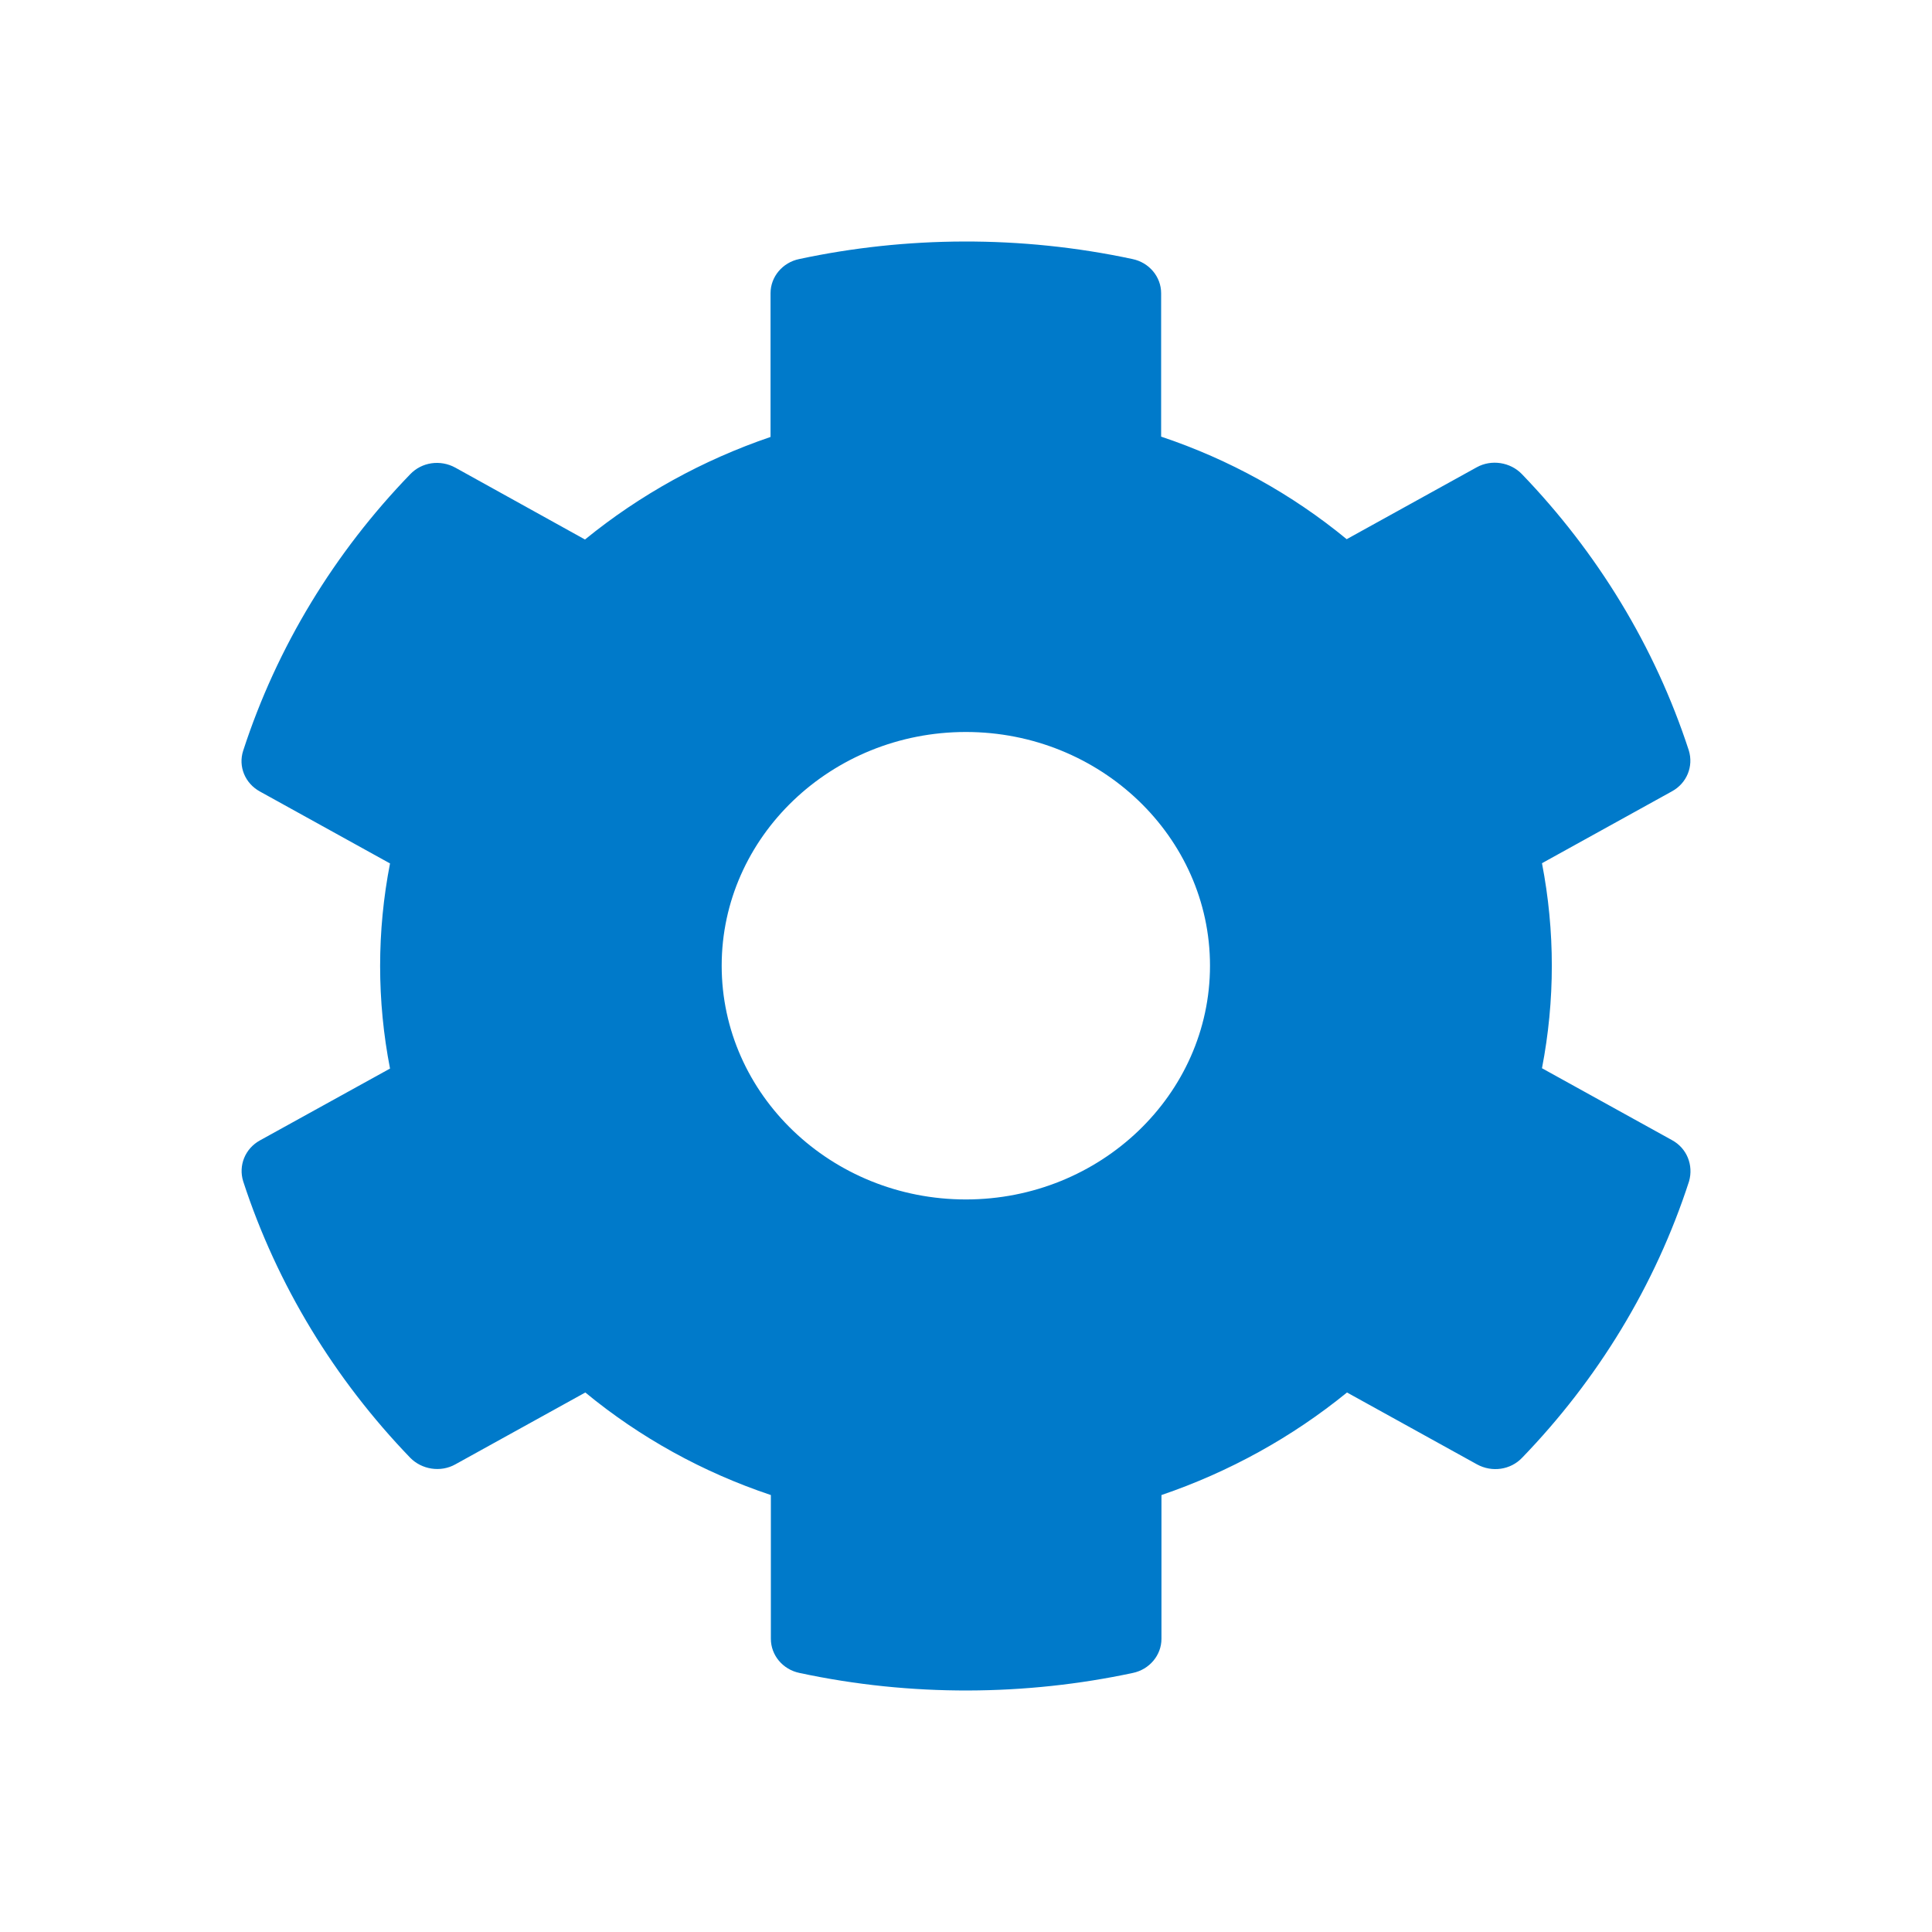 <svg width="24" height="24" viewBox="0 0 24 24" fill="none" xmlns="http://www.w3.org/2000/svg">
<path fill-rule="evenodd" clip-rule="evenodd" d="M20.77 14.163L19.155 13.27C19.318 12.428 19.318 11.565 19.155 10.723L20.77 9.83C20.956 9.728 21.039 9.518 20.979 9.322C20.558 8.03 19.841 6.861 18.905 5.889C18.761 5.74 18.526 5.704 18.344 5.805L16.729 6.698C16.05 6.139 15.27 5.707 14.424 5.424V3.642C14.424 3.439 14.276 3.261 14.068 3.218C12.677 2.92 11.251 2.935 9.928 3.218C9.72 3.261 9.572 3.439 9.572 3.642V5.428C8.73 5.715 7.949 6.146 7.267 6.702L5.656 5.809C5.47 5.707 5.239 5.74 5.095 5.892C4.158 6.861 3.442 8.03 3.021 9.325C2.957 9.521 3.044 9.732 3.23 9.833L4.845 10.726C4.681 11.568 4.681 12.432 4.845 13.274L3.23 14.166C3.044 14.268 2.96 14.479 3.021 14.675C3.442 15.966 4.158 17.135 5.095 18.108C5.239 18.256 5.474 18.293 5.656 18.191L7.271 17.298C7.949 17.857 8.73 18.289 9.576 18.572V20.358C9.576 20.561 9.723 20.739 9.932 20.782C11.323 21.08 12.748 21.065 14.072 20.782C14.28 20.739 14.428 20.561 14.428 20.358V18.572C15.27 18.285 16.05 17.854 16.733 17.298L18.348 18.191C18.534 18.293 18.765 18.26 18.909 18.108C19.845 17.139 20.562 15.97 20.982 14.675C21.039 14.475 20.956 14.264 20.77 14.163ZM11.998 14.9C10.326 14.9 8.965 13.597 8.965 11.996C8.965 10.396 10.326 9.093 11.998 9.093C13.67 9.093 15.031 10.396 15.031 11.996C15.031 13.597 13.67 14.9 11.998 14.9Z" fill="#007ACA"/>
</svg>
